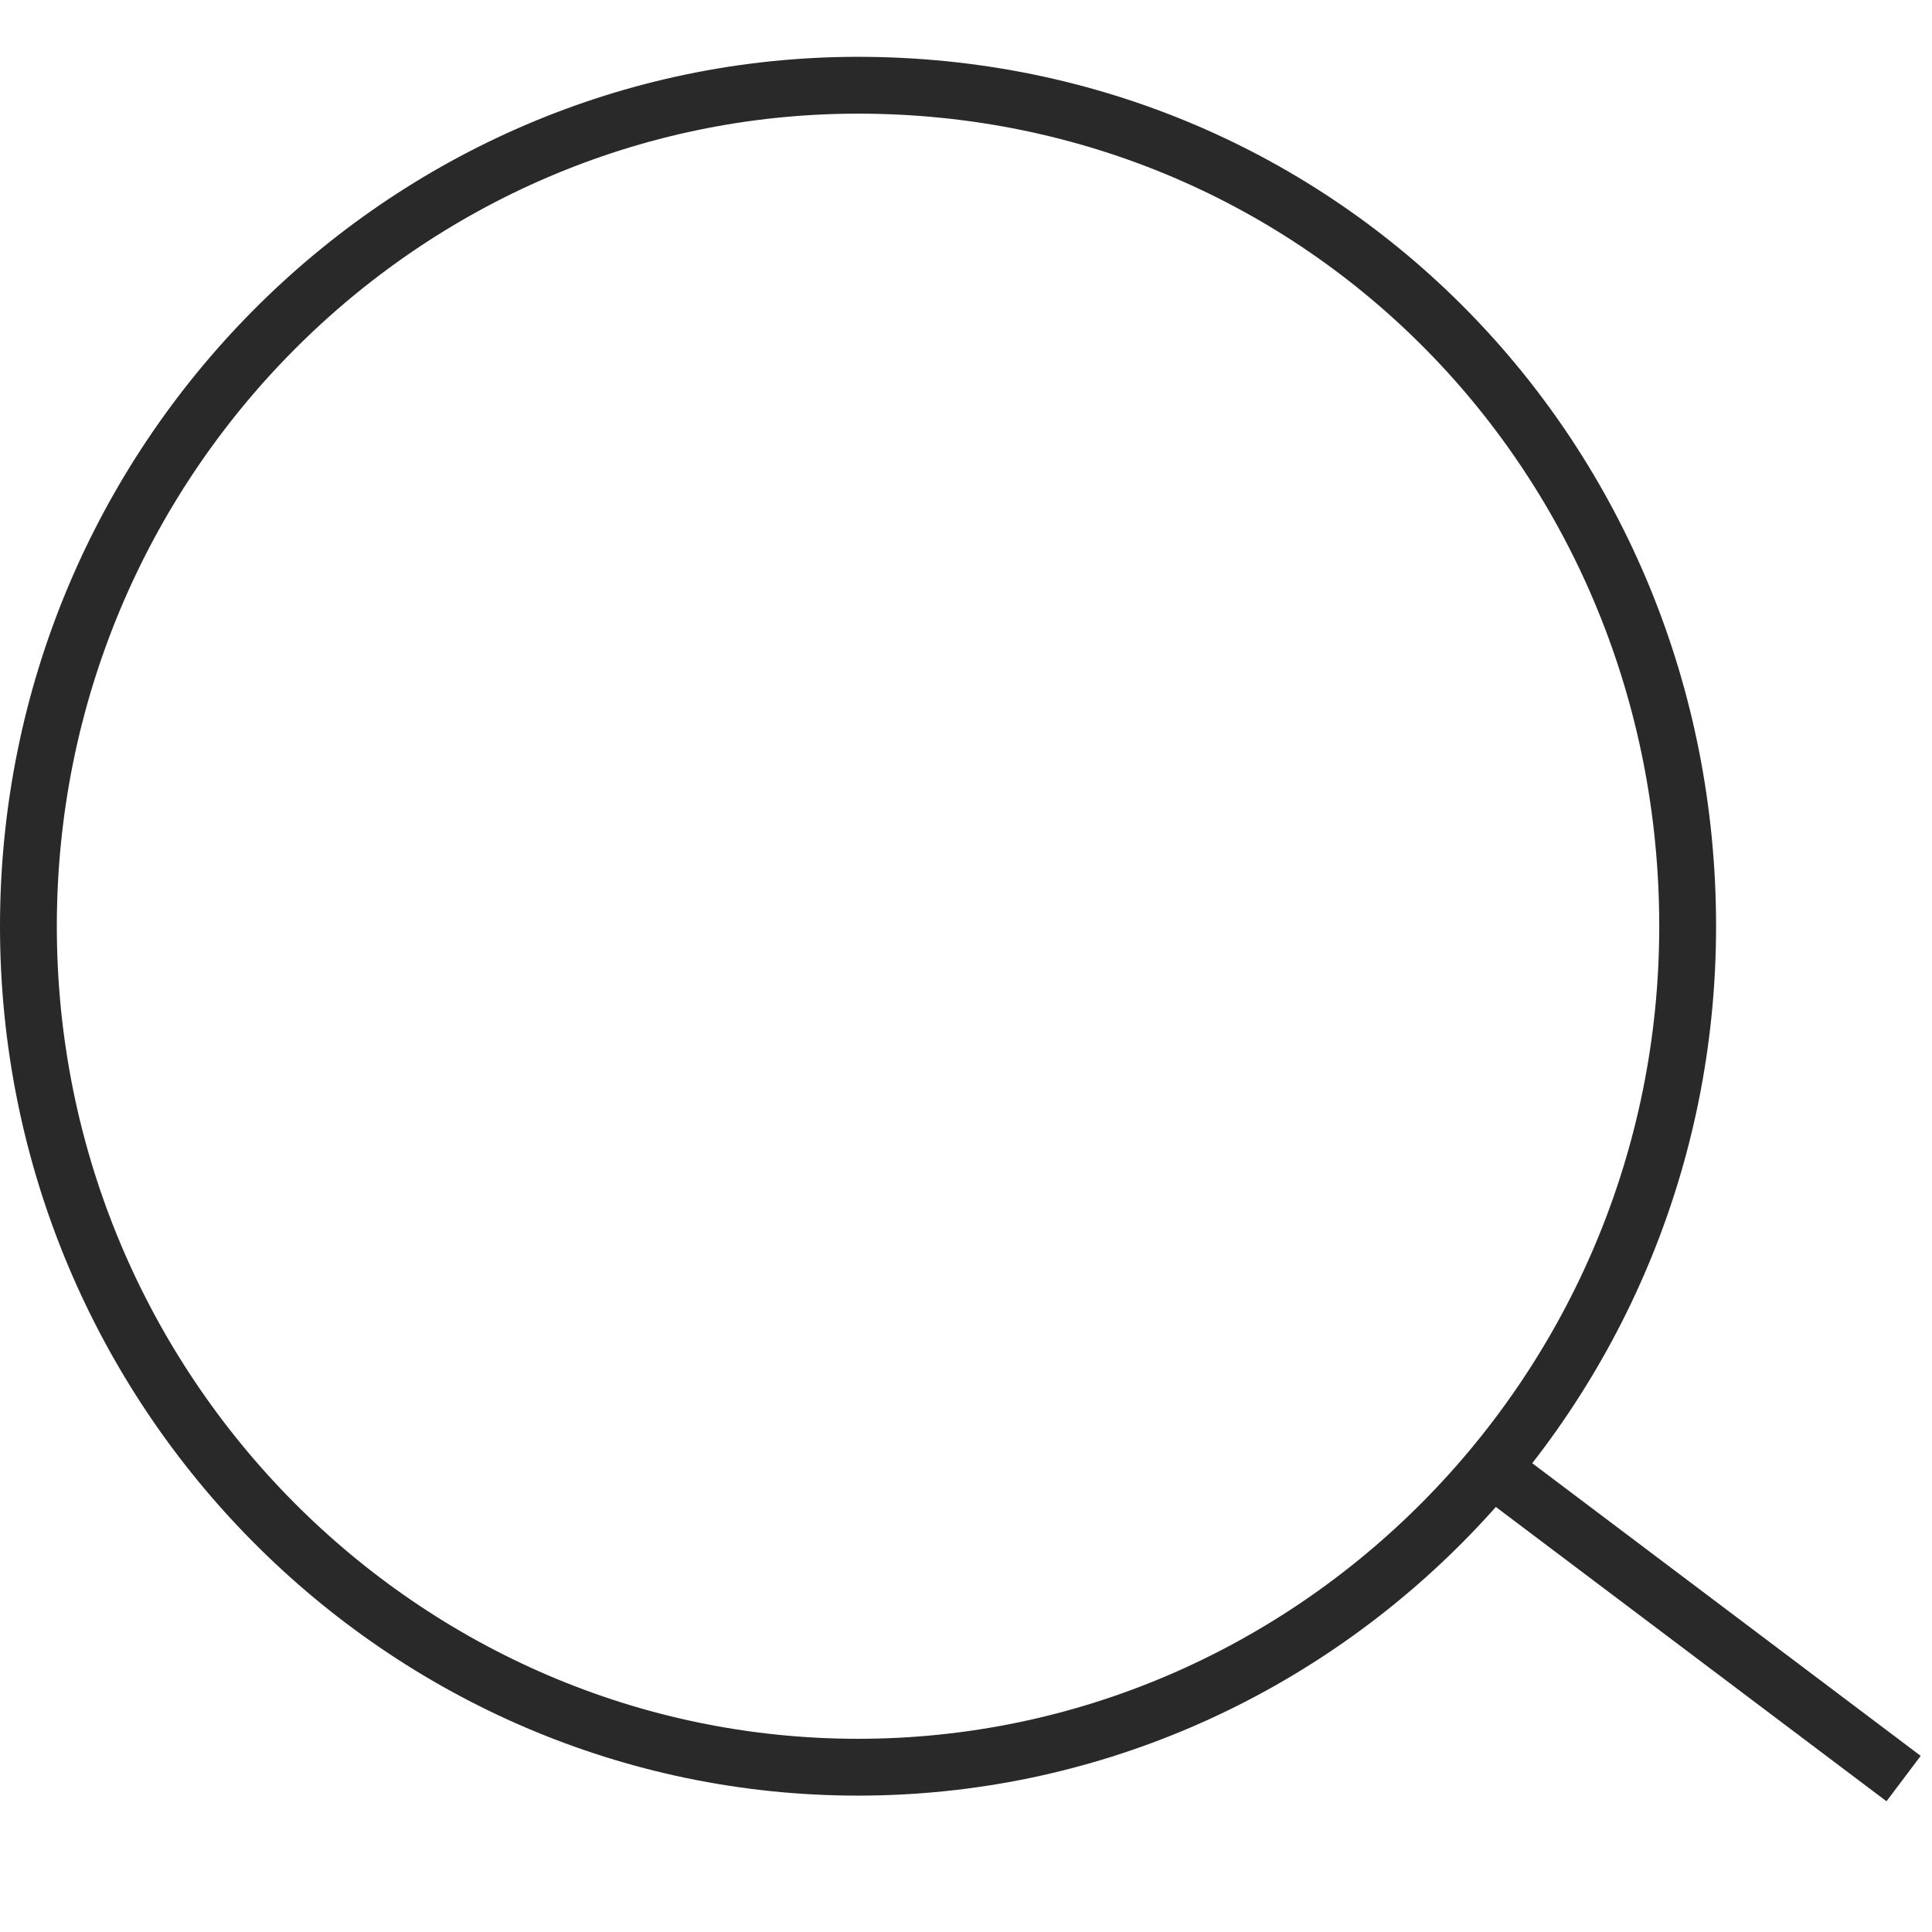 <svg viewBox="0 0 34 34" xmlns="http://www.w3.org/2000/svg"><g fill="none" stroke="#2a2929"><path d="m15.1 1.5c8.2 0 14.6 6.6 14.6 14.8s-6.6 14.8-14.6 14.8-14.6-6.6-14.6-14.8 6.6-14.8 14.6-14.8z"/><path d="m33.5 31.3-7.3-5.5"/></g></svg>